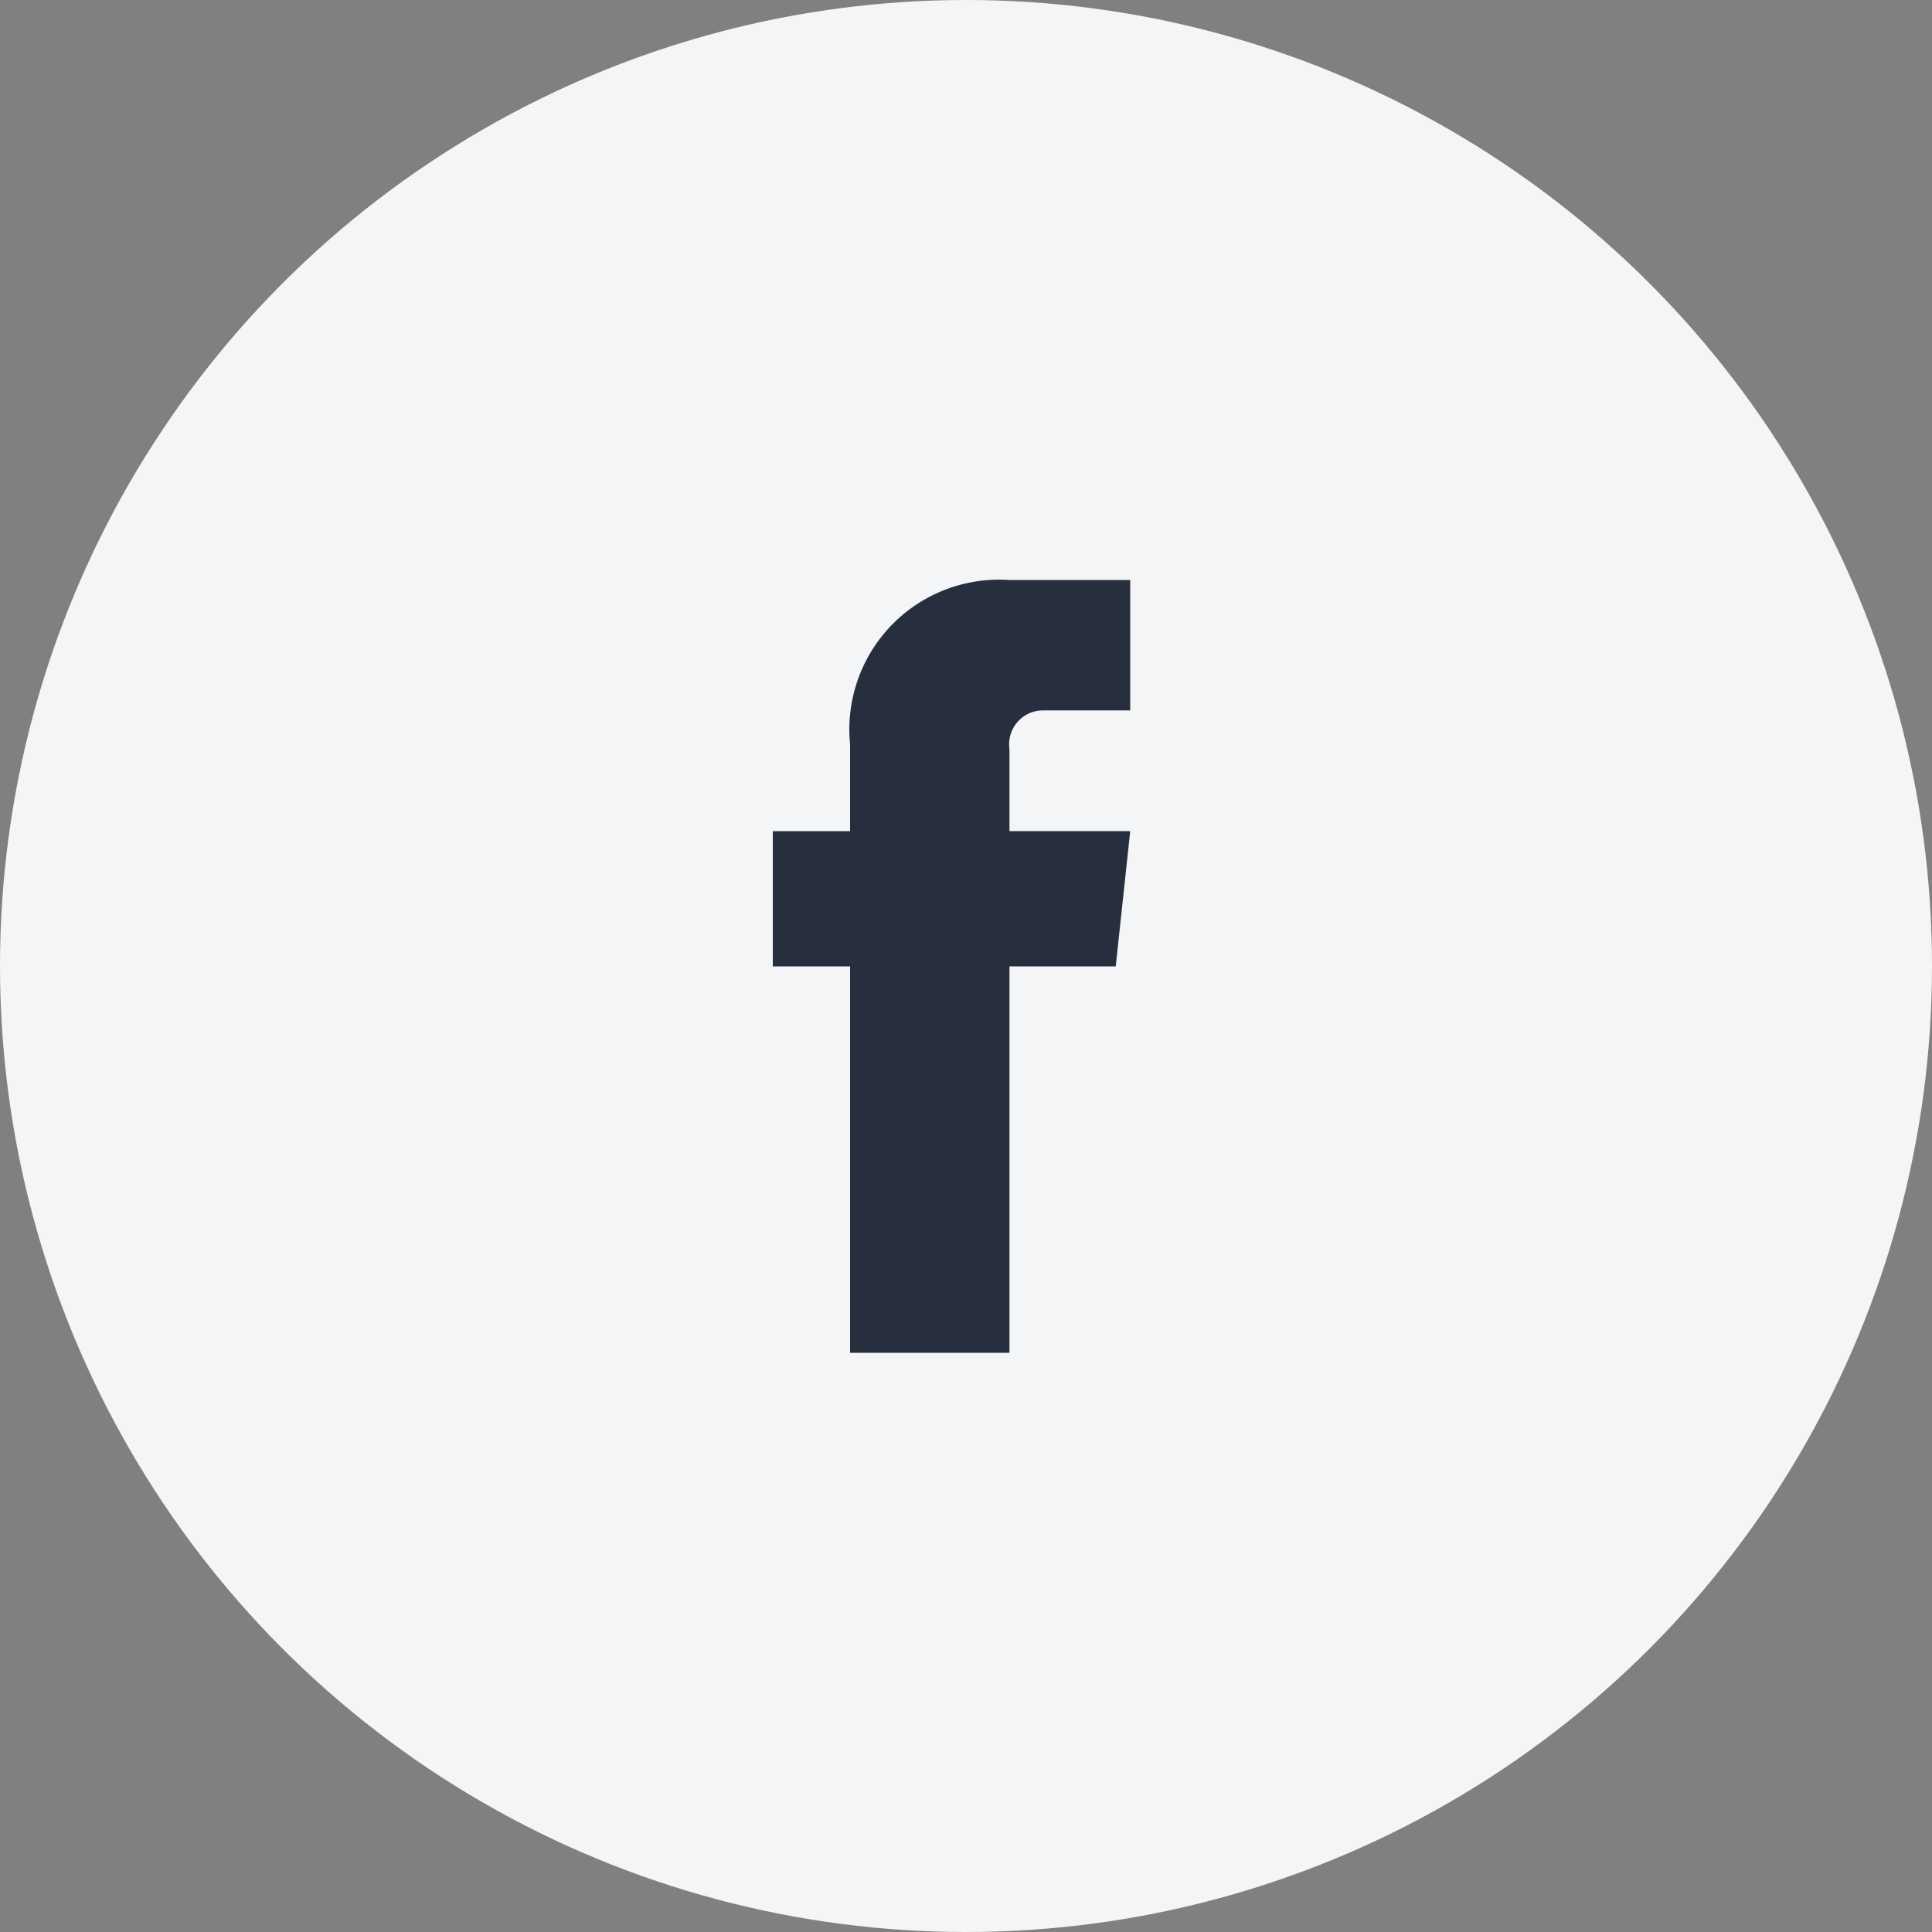 <svg xmlns="http://www.w3.org/2000/svg" width="32" height="32" viewBox="0 0 32 32"><rect x="0" y="0" width="32" height="32" fill="#808080" stroke="none"/><defs><style>.a{fill:#f4f5f7;}.b{fill:#272f3e;}</style></defs><g transform="translate(-90 -531)"><circle class="a" cx="16" cy="16" r="16" transform="translate(90 531)"/><g transform="translate(102.8 540.6)"><g transform="translate(0 0)"><path class="b" d="M5.92,4.159h-2V2.8a.56.56,0,0,1,.56-.64H5.92V0h-2a2.48,2.48,0,0,0-2.64,2.72v1.44H0V6.4H1.28v6.4H3.92V6.4H5.68Z" transform="translate(0 0.007)"/></g></g></g></svg>